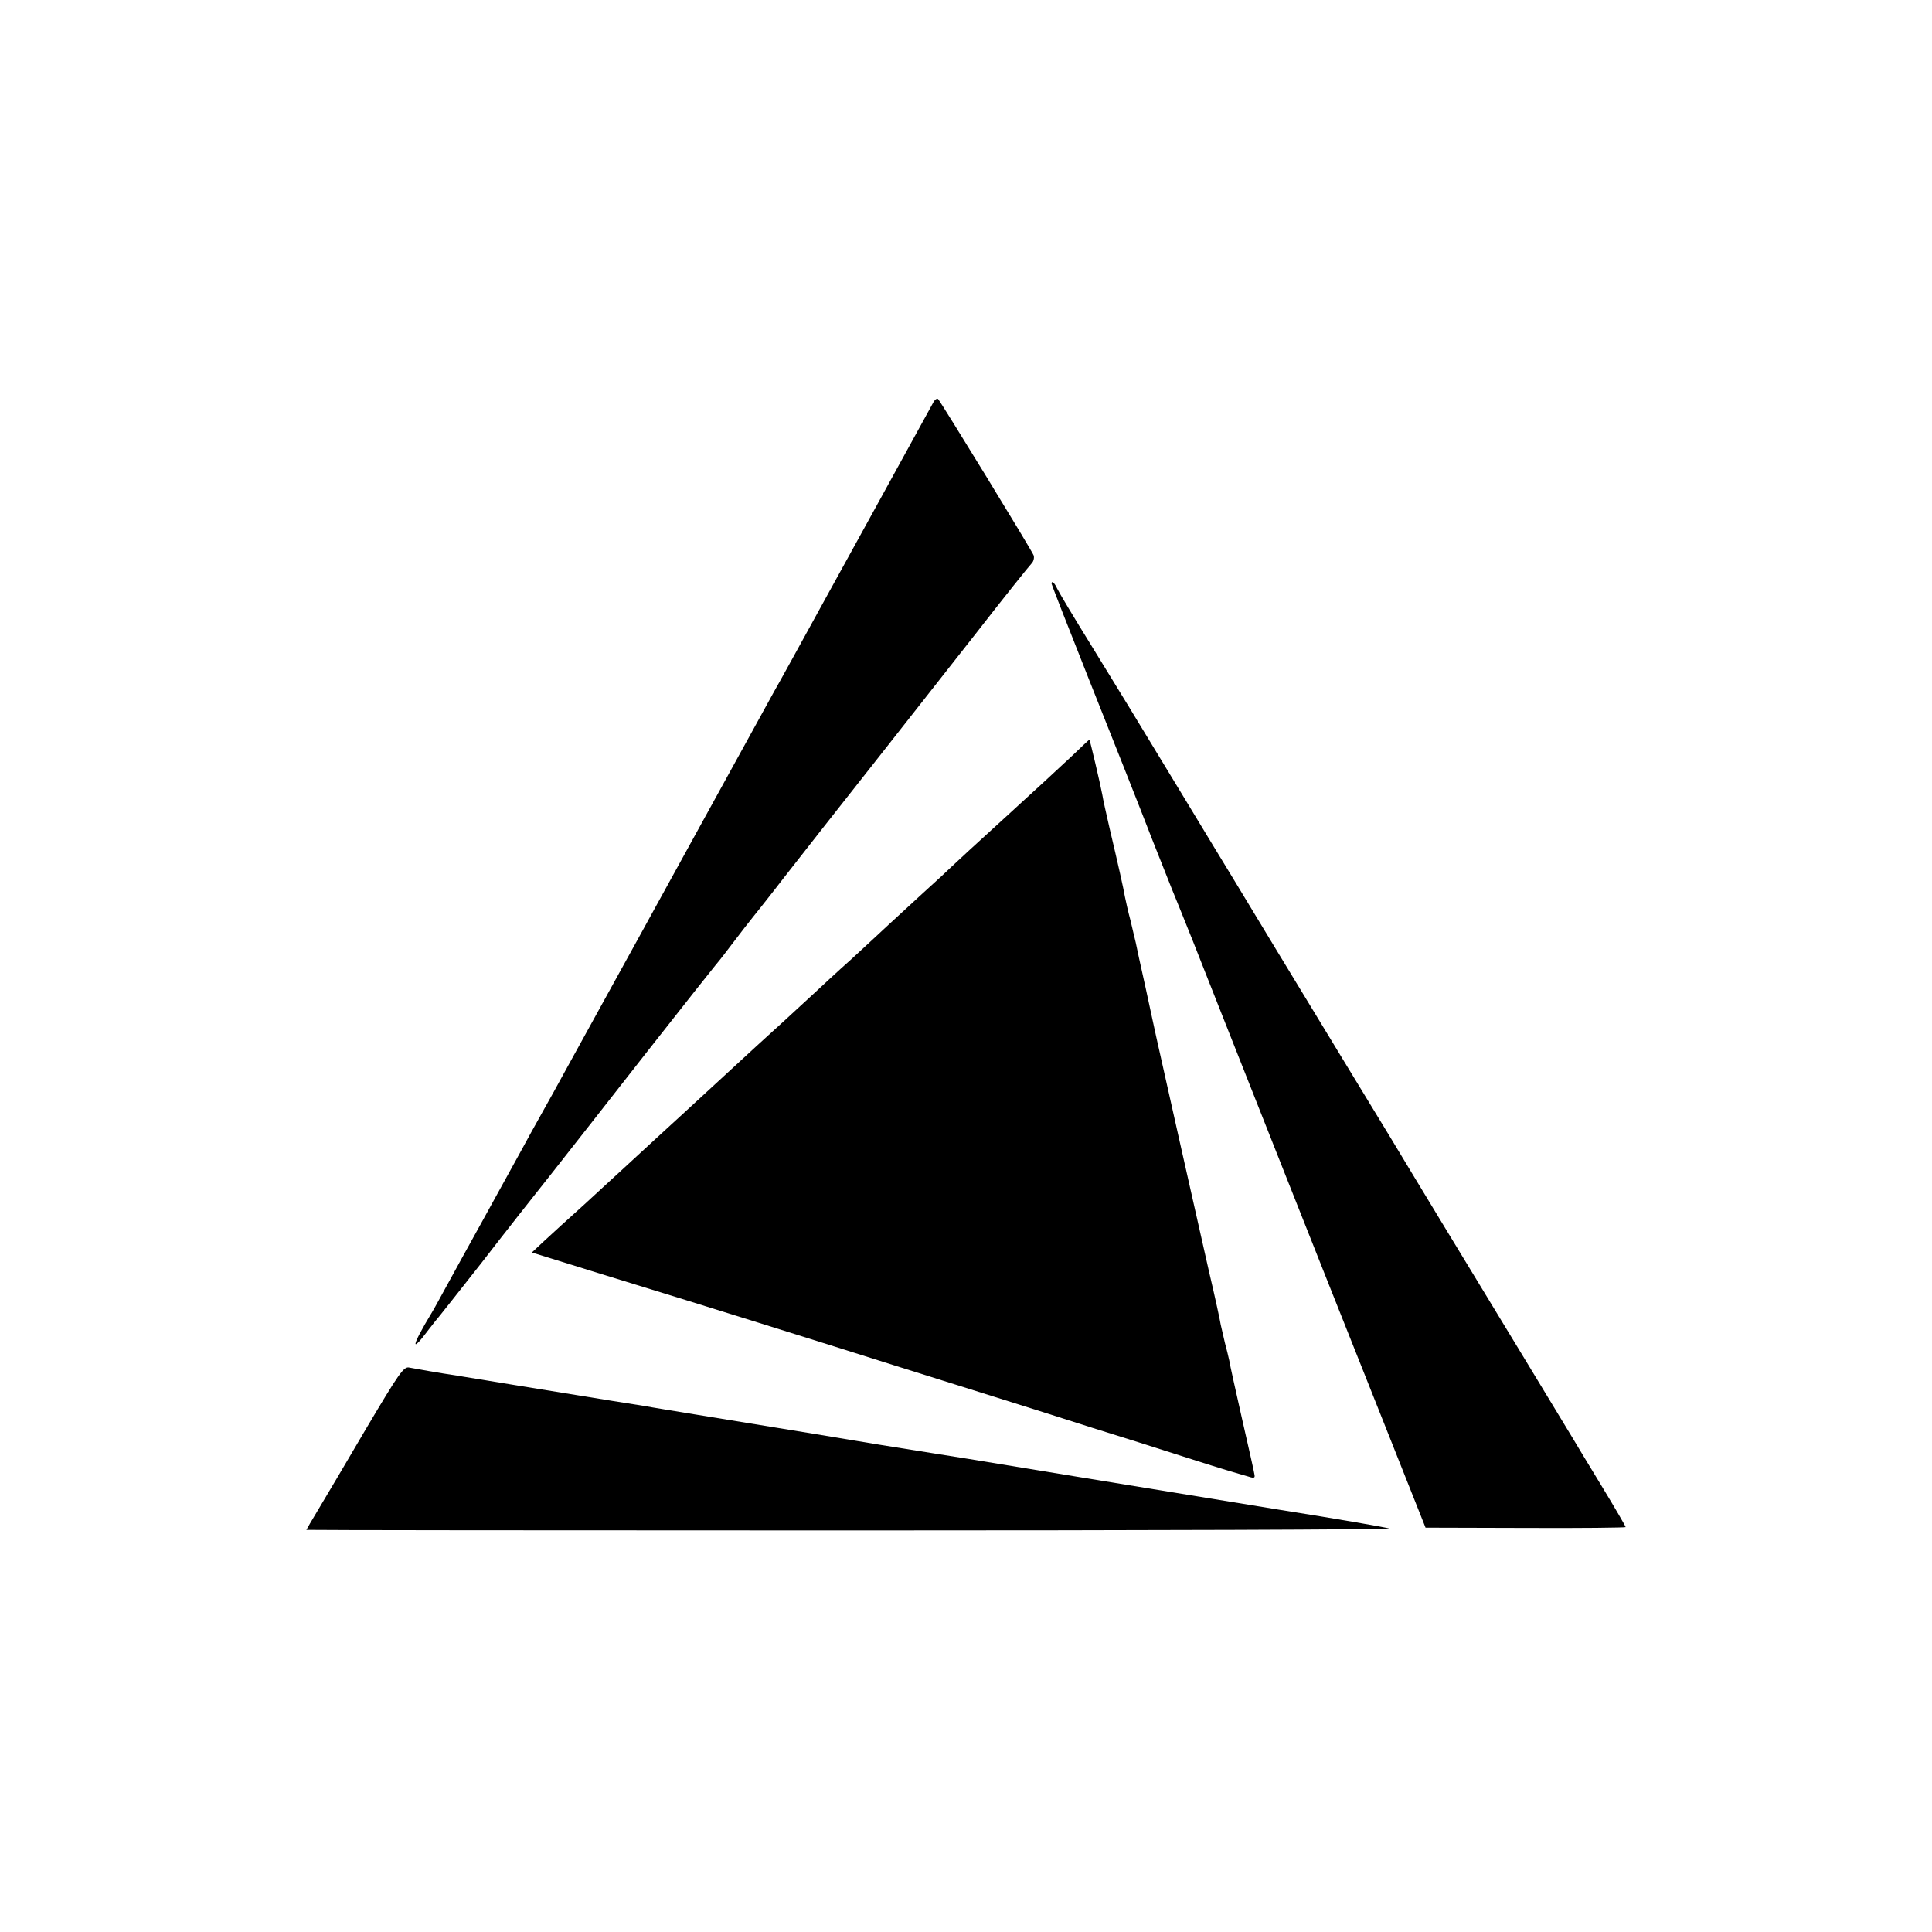 <?xml version="1.0" standalone="no"?>
<!DOCTYPE svg PUBLIC "-//W3C//DTD SVG 20010904//EN"
 "http://www.w3.org/TR/2001/REC-SVG-20010904/DTD/svg10.dtd">
<svg version="1.0" xmlns="http://www.w3.org/2000/svg"
 width="700pt" height="700pt" viewBox="0 0 700 700"
 preserveAspectRatio="xMidYMid meet">
<g transform="translate(0,700) scale(0.1,-0.1)"
fill="#000000" stroke="none">
<path d="M3380 5539 c-19 -35 -64 -117 -200 -364 -15 -27 -101 -183 -190 -345
-89 -162 -172 -313 -185 -335 -32 -58 -396 -720 -432 -785 -16 -30 -92 -167
-168 -305 -76 -137 -151 -275 -168 -305 -16 -30 -49 -89 -72 -130 -23 -41 -59
-106 -80 -145 -21 -38 -82 -149 -135 -245 -53 -96 -114 -206 -135 -245 -21
-38 -43 -79 -50 -90 -75 -124 -80 -154 -10 -60 17 22 33 42 36 45 3 3 72 91
154 195 81 105 196 251 255 325 58 74 214 272 345 440 132 168 242 307 245
310 3 3 28 34 55 70 27 36 76 99 110 141 33 42 72 91 86 110 15 19 80 102 145
185 137 173 273 347 546 694 105 135 198 251 206 259 7 7 10 21 7 29 -6 17
-333 551 -346 566 -4 4 -13 -2 -19 -15z"/>
<path d="M3810 4885 c0 -3 61 -159 136 -348 75 -188 179 -450 230 -582 52
-132 99 -249 104 -260 5 -11 65 -162 133 -335 133 -336 330 -835 591 -1490
l161 -405 363 -1 c199 -1 362 1 362 3 0 3 -39 70 -87 149 -49 80 -95 157 -104
172 -9 15 -87 144 -174 287 -265 436 -379 624 -400 659 -11 19 -132 219 -270
445 -234 385 -276 454 -381 628 -23 37 -111 183 -196 323 -85 140 -168 277
-184 303 -16 27 -80 130 -141 230 -62 100 -117 192 -123 205 -9 20 -20 30 -20
17z"/>
<path d="M3885 4262 c-33 -31 -141 -131 -240 -221 -99 -90 -187 -171 -196
-180 -9 -9 -55 -52 -104 -96 -48 -44 -104 -96 -125 -115 -20 -19 -81 -75 -135
-125 -55 -49 -113 -103 -130 -119 -16 -15 -68 -63 -114 -105 -88 -80 -110
-100 -202 -185 -30 -28 -104 -96 -164 -151 -60 -55 -143 -131 -185 -170 -41
-38 -120 -110 -174 -160 -55 -49 -120 -109 -144 -131 l-45 -42 129 -40 c71
-22 183 -57 249 -77 161 -49 718 -223 935 -292 96 -30 258 -81 360 -113 102
-32 264 -83 360 -114 96 -30 240 -75 320 -101 80 -26 159 -50 175 -55 17 -5
44 -13 62 -18 27 -9 31 -8 28 6 -1 10 -22 100 -45 202 -23 102 -44 196 -46
210 -3 14 -10 43 -16 65 -5 22 -12 51 -15 65 -2 14 -21 102 -43 195 -36 159
-173 767 -190 845 -4 19 -22 100 -39 180 -18 80 -34 154 -36 165 -3 11 -11 47
-19 80 -9 33 -17 71 -20 85 -5 30 -25 119 -56 250 -12 52 -24 106 -26 120 -7
38 -45 200 -47 200 -1 0 -29 -26 -62 -58z"/>
<path d="M1329 1828 c-72 -123 -151 -256 -175 -296 -24 -40 -44 -74 -44 -75 0
-1 887 -2 1970 -2 1084 0 1963 3 1953 7 -10 4 -189 35 -398 68 -209 34 -540
88 -735 120 -195 32 -371 61 -390 64 -28 4 -199 32 -320 51 -14 2 -119 20
-235 39 -115 19 -226 37 -245 40 -19 3 -105 17 -190 31 -85 14 -166 27 -180
30 -26 4 -140 22 -465 75 -104 17 -203 33 -220 36 -61 9 -151 25 -172 29 -20
5 -37 -20 -154 -217z"/>
</g>
</svg>
